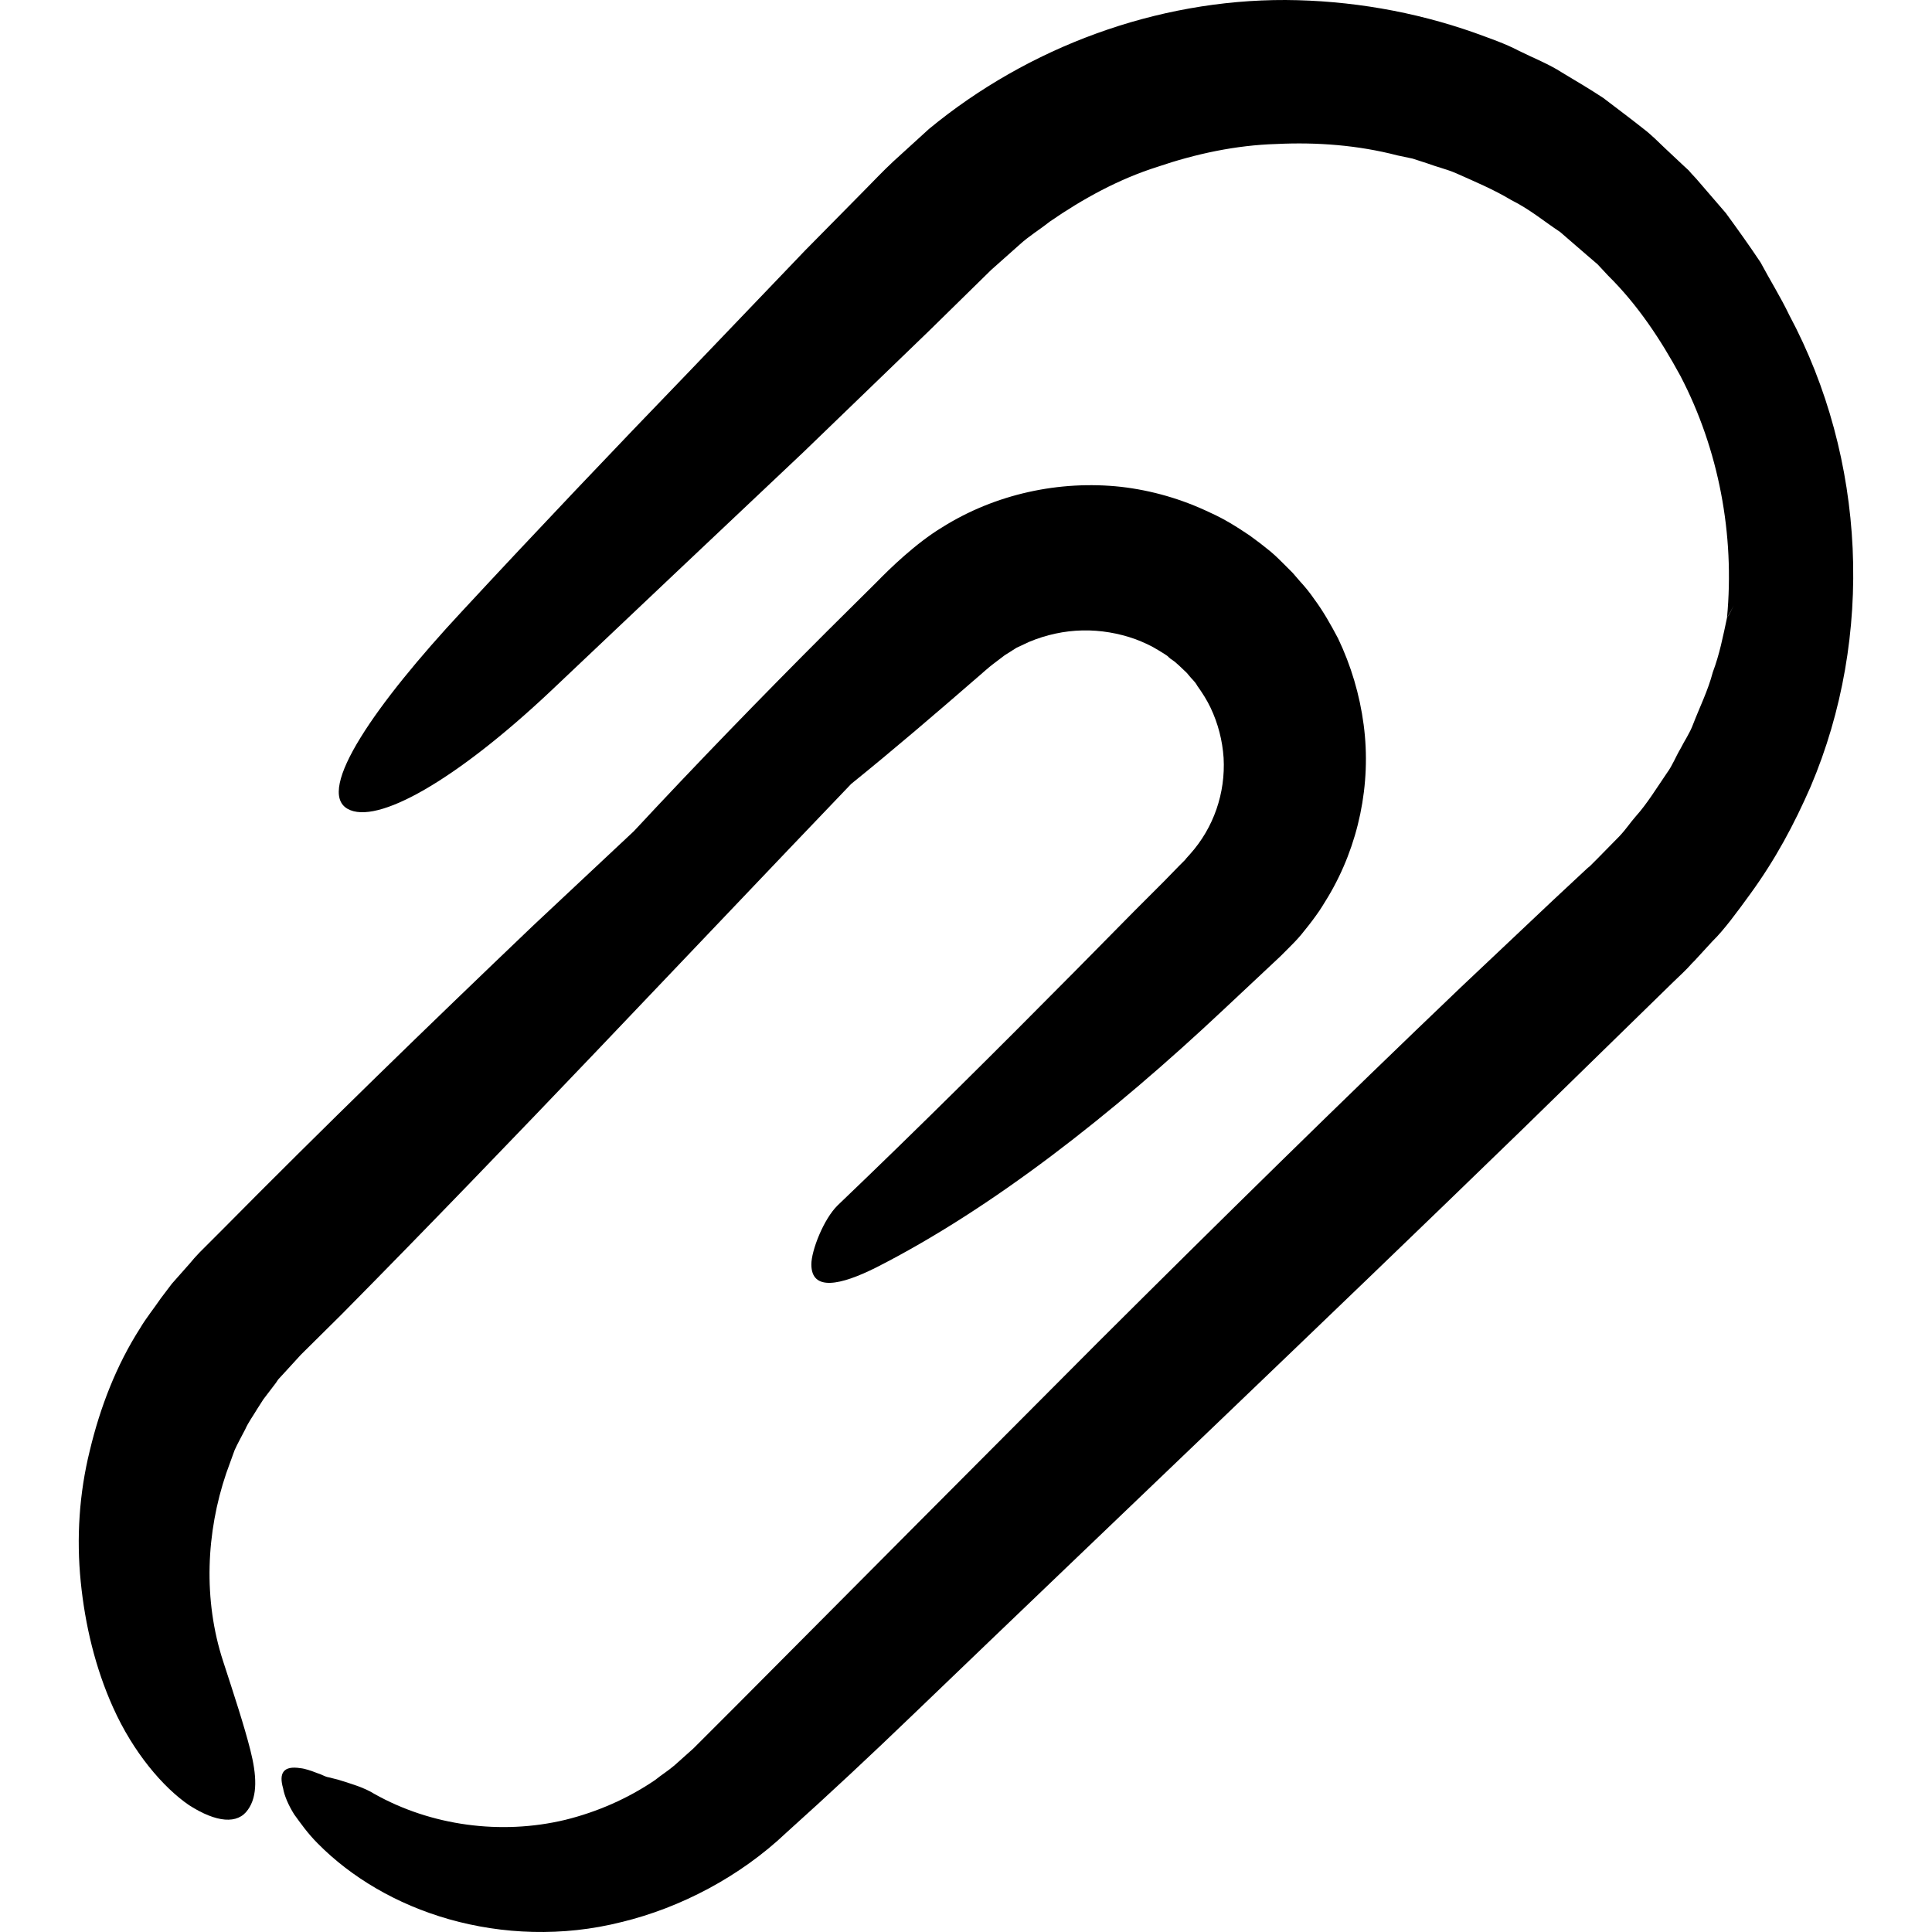 <?xml version="1.0" encoding="iso-8859-1"?>
<!-- Uploaded to: SVG Repo, www.svgrepo.com, Generator: SVG Repo Mixer Tools -->
<svg fill="#000000" height="800px" width="800px" version="1.1" id="Capa_1" xmlns="http://www.w3.org/2000/svg" xmlns:xlink="http://www.w3.org/1999/xlink" 
	 viewBox="0 0 489.725 489.725" xml:space="preserve">
<g>
	<g>
		<path d="M59.461,367.601c0.8-1.8,1.8-3.5,2.7-5.3c0.8-1.8,2-3.4,3-5.1l1.6-2.5l1.6-2.1l1.6-2.1c0.3-0.4,0.4-0.7,0.8-1.1l1.2-1.3
			l4.3-4.7l10.3-10.2c43.7-44.2,86.2-89.6,129.2-134.5c10.9-8.8,21.5-17.9,32.1-27.1c1.3-1.1,2.7-2.4,3.9-3.3l2.9-2.2l3-1.9l3.2-1.5
			c4.3-1.8,8.9-2.8,13.5-2.9c4.6-0.1,9.2,0.7,13.4,2.2c2.1,0.8,4.1,1.7,6,2.9c0.9,0.6,2.1,1.2,2.5,1.7c0.7,0.7,0.9,0.5,2.5,2
			l1.9,1.8l0.2,0.2l0.5,0.6c0.7,0.9,1.6,1.6,2.1,2.6c1.3,1.8,2.5,3.7,3.4,5.6c1.9,4,3,8.3,3.3,12.7c0.5,8.9-2.5,17.7-8.5,24.4
			l-0.9,1l-0.4,0.5l-0.1,0.1l-1.5,1.5l-3.7,3.8l-7.5,7.5l-14.9,15.1c-19.9,20.1-39.9,40-60.3,59.5c-3.6,3.5-6.7,11.5-6.7,15
			c0,6.9,7.4,5.3,16.4,0.8c29.5-15,59.8-38.8,88.1-65.4l12.8-12l1.6-1.5l0.4-0.4l0.9-0.9l0.8-0.8c1.1-1.1,1.9-1.9,3.1-3.3
			c1.3-1.6,2.6-3.2,3.8-4.9c1.2-1.6,2.1-3.2,3.1-4.8c7.7-12.9,11-28.5,9-43.6c-1-7.6-3.2-15-6.5-21.9c-1.8-3.4-3.7-6.8-6-9.9
			c-1.1-1.6-2.3-3.1-3.6-4.5l-1.9-2.2l-0.5-0.5l-0.1-0.1l-0.7-0.7l-0.2-0.2l-0.8-0.8c-1.1-1.1-1.9-1.9-3.3-3.1
			c-1.7-1.4-3.4-2.7-5.2-4c-3.4-2.3-6.6-4.3-10.2-5.9c-7.1-3.4-14.7-5.6-22.5-6.5c-15.6-1.7-31.9,1.8-45.4,10.3
			c-6.6,4-13.2,10.4-16.6,13.9l-12.5,12.4c-16.6,16.6-33,33.5-49,50.7c-8.5,8-17,15.9-25.5,23.9c-26.7,25.5-53.2,51.2-79.1,77.4
			l-4.9,4.9l-0.6,0.6l-1.3,1.4l-1.1,1.3l-2.3,2.6l-2.3,2.6l-2.8,3.7c-1.7,2.5-3.8,5.1-5.2,7.5c-6.1,9.5-10.2,20.2-12.8,31.1
			c-2.7,10.9-3.4,22.2-2.3,33.2c1.1,11,3.7,21.9,8.2,31.9c5.1,11.4,12.7,20.3,19.3,24.8c6.9,4.4,12.3,4.9,14.9,1.1
			c2.5-3.5,2.2-8.8,0.6-15.1c-1.6-6.3-4.1-13.9-6.9-22.5c-5.1-15.6-4.3-32.7,0.8-47.7L59.461,367.601z"/>
		<path d="M74.561,459.901c1.6,2.2,3.4,4.8,6,7.4c8.4,8.5,19.9,15.4,33.3,19.2c13.4,3.8,28.7,4.5,43.7,0.7
			c14.9-3.6,30-11.5,41.7-22.6c10.8-9.7,21.6-19.8,32.3-30.1c51.4-49.4,103.1-98.5,154.3-148.2l38.3-37.4l2.4-2.3l1.2-1.2l1.2-1.3
			l0.6-0.6l4.5-4.9c2.9-2.8,6.4-7.6,9.6-12c6.4-8.8,11.1-17.6,15.3-27.2c16.2-38.1,14-83.2-5.4-119.5c-2.2-4.6-4.9-8.9-7.3-13.4
			c-2.8-4.2-5.8-8.4-8.8-12.5l-5-5.8l-2.5-2.9l-1.3-1.4l-0.6-0.7l-1.3-1.2l-4.9-4.6l-2.4-2.3c-0.8-0.7-1.6-1.5-2.8-2.4
			c-3.4-2.7-6.9-5.3-10.3-7.9c-3.5-2.3-6.9-4.3-10.4-6.4c-3.4-2.2-7.3-3.7-10.9-5.5c-3.6-1.9-7.5-3.2-11.3-4.6
			c-15.3-5.4-31.6-8.2-47.9-8.3c-32.7-0.1-65.2,11.9-90.4,32.7l-9,8.2c-2.9,2.7-5,5-7.6,7.6l-14.8,15l-29.2,30.5
			c-19.5,20.2-38.8,40.5-57.8,61c-21.7,23.3-37.1,45.3-29,50c7.4,4.3,27.6-7.3,51.4-29.7c21.3-20.2,42.7-40.4,64.2-60.7l31.8-30.7
			l15.8-15.5l7.2-6.4c2.4-2.2,5.1-3.8,7.6-5.8c8.4-5.8,17.5-10.8,27.3-13.9c9.7-3.3,19.9-5.5,30.2-5.8c10.3-0.5,20.7,0.3,30.7,2.9
			l3.8,0.8l3.7,1.2c2.4,0.9,5,1.5,7.3,2.5c4.7,2.1,9.5,4.1,14,6.8c4.8,2.4,8.3,5.4,12.4,8.1l6.7,5.8l2.8,2.4l2.7,2.9
			c7.5,7.4,13.3,16.2,18.3,25.4c9.7,18.6,13.8,40.2,11.8,61.3c0.6-1,1.2-2.1,1.7-3.1c-0.6,1.2-1.1,2.3-1.7,3.1
			c-1,4.7-1.9,9.3-3.6,13.8c-1.2,4.6-3.3,8.8-5,13.2c-0.8,2.2-2.2,4.2-3.2,6.2c-1.2,2-2,4.2-3.4,6.1c-2.6,3.8-5.1,7.9-7.9,11
			c-1.5,1.7-2.4,3.2-4.2,5.1l-5.6,5.7l-1.4,1.4l-0.7,0.7l-0.2,0.2l-0.1,0.1c0.2-0.3-0.7,0.7,0.5-0.5l-0.4,0.3l-2.9,2.7l-5.9,5.5
			l-23.3,22c-31,29.6-61.6,59.7-92.1,90.1c-30.4,30.5-60.8,61-91.2,91.6l-11.4,11.4l-4.7,4.2c-1.6,1.4-3.4,2.5-5,3.8
			c-6.9,4.7-14.7,8.1-22.8,10.1c-16.3,3.9-34,1.5-48.4-6.6c-2.5-1.6-6.3-2.7-9.2-3.6c-0.8-0.2-1.6-0.4-2.4-0.6
			c-0.8-0.1-1.9-0.8-2.7-1c-1.8-0.7-3.3-1.2-4.4-1.3c-4.4-0.7-5.5,1.3-4.4,5.1C72.061,455.101,73.061,457.501,74.561,459.901z"/>
	</g>
</g>
</svg>
